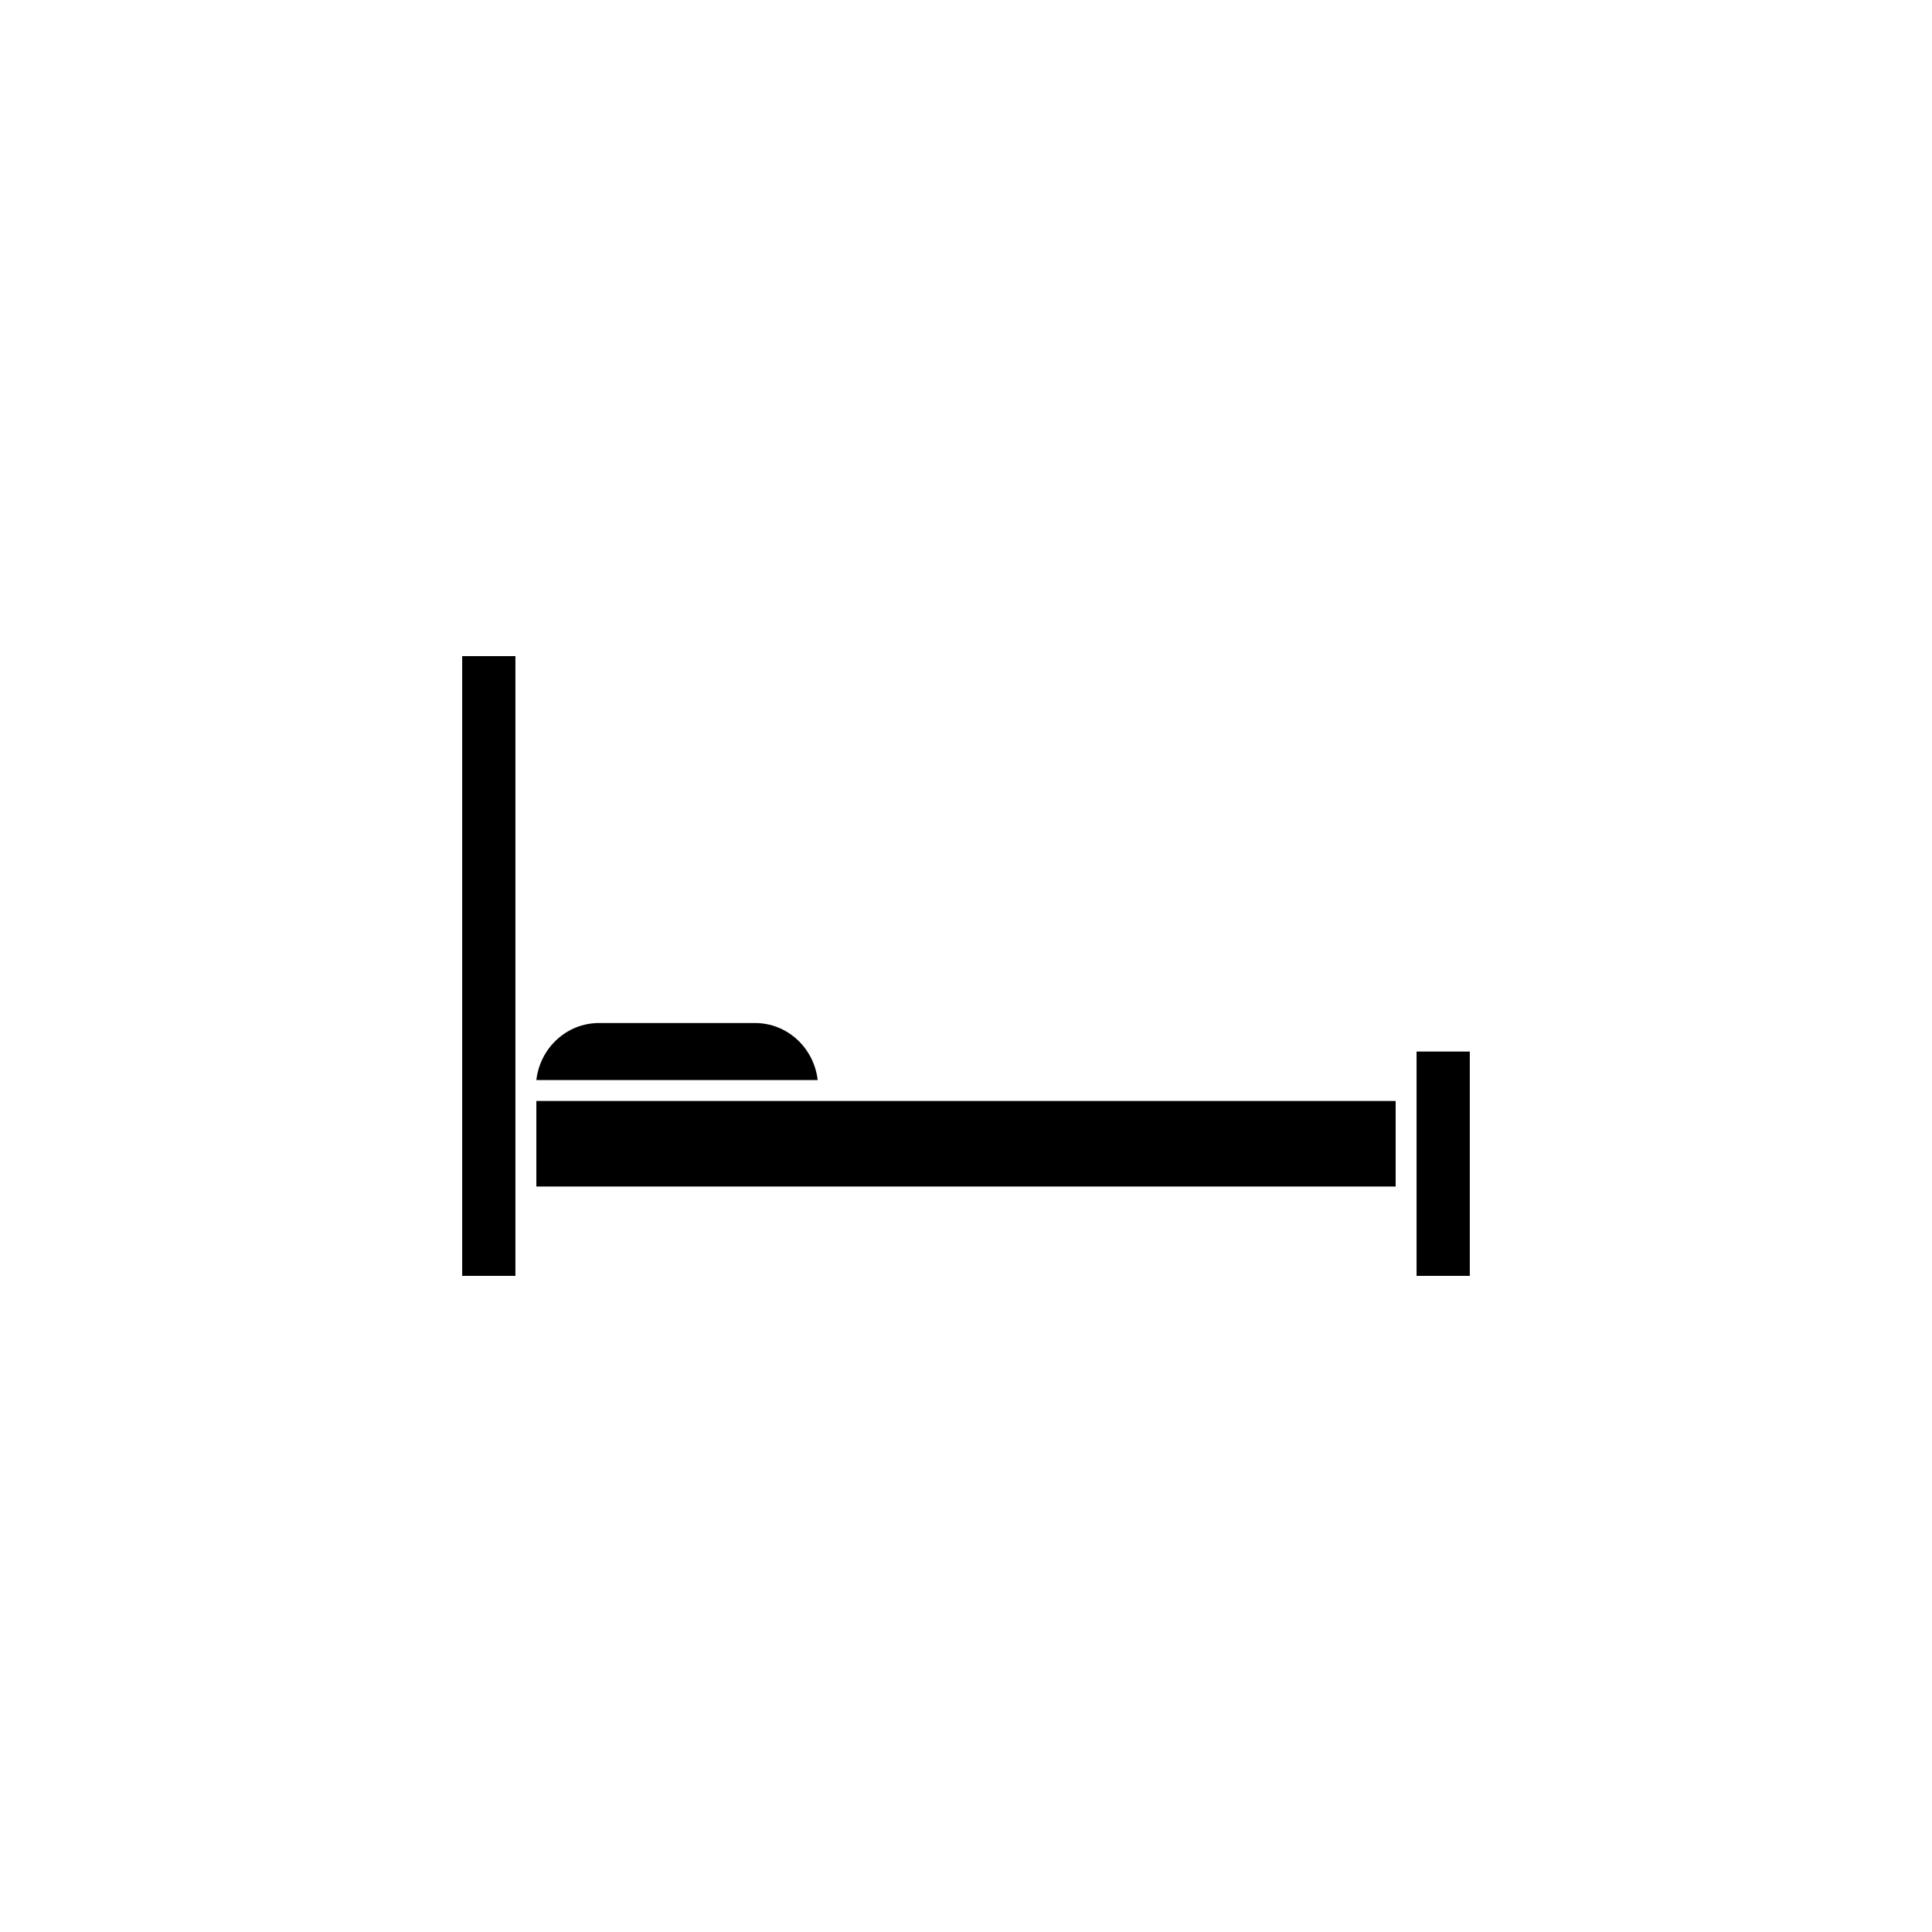 <?xml version="1.0" encoding="UTF-8"?>
<!-- Uploaded to: SVG Repo, www.svgrepo.com, Generator: SVG Repo Mixer Tools -->
<svg fill="#000000" width="800px" height="800px" version="1.1" viewBox="144 144 512 512" xmlns="http://www.w3.org/2000/svg">
 <g>
  <path d="m302.76 415.11h41.312c8.566 0 15.617 6.551 16.625 15.113h-74.562c1.008-8.562 8.062-15.113 16.625-15.113z"/>
  <path d="m280.59 482.12h-14.105v-164.24h14.105v164.24z"/>
  <path d="m286.14 458.44v-22.672h227.72v22.672z"/>
  <path d="m533.51 482.12h-14.105v-59.449h14.105z"/>
 </g>
</svg>